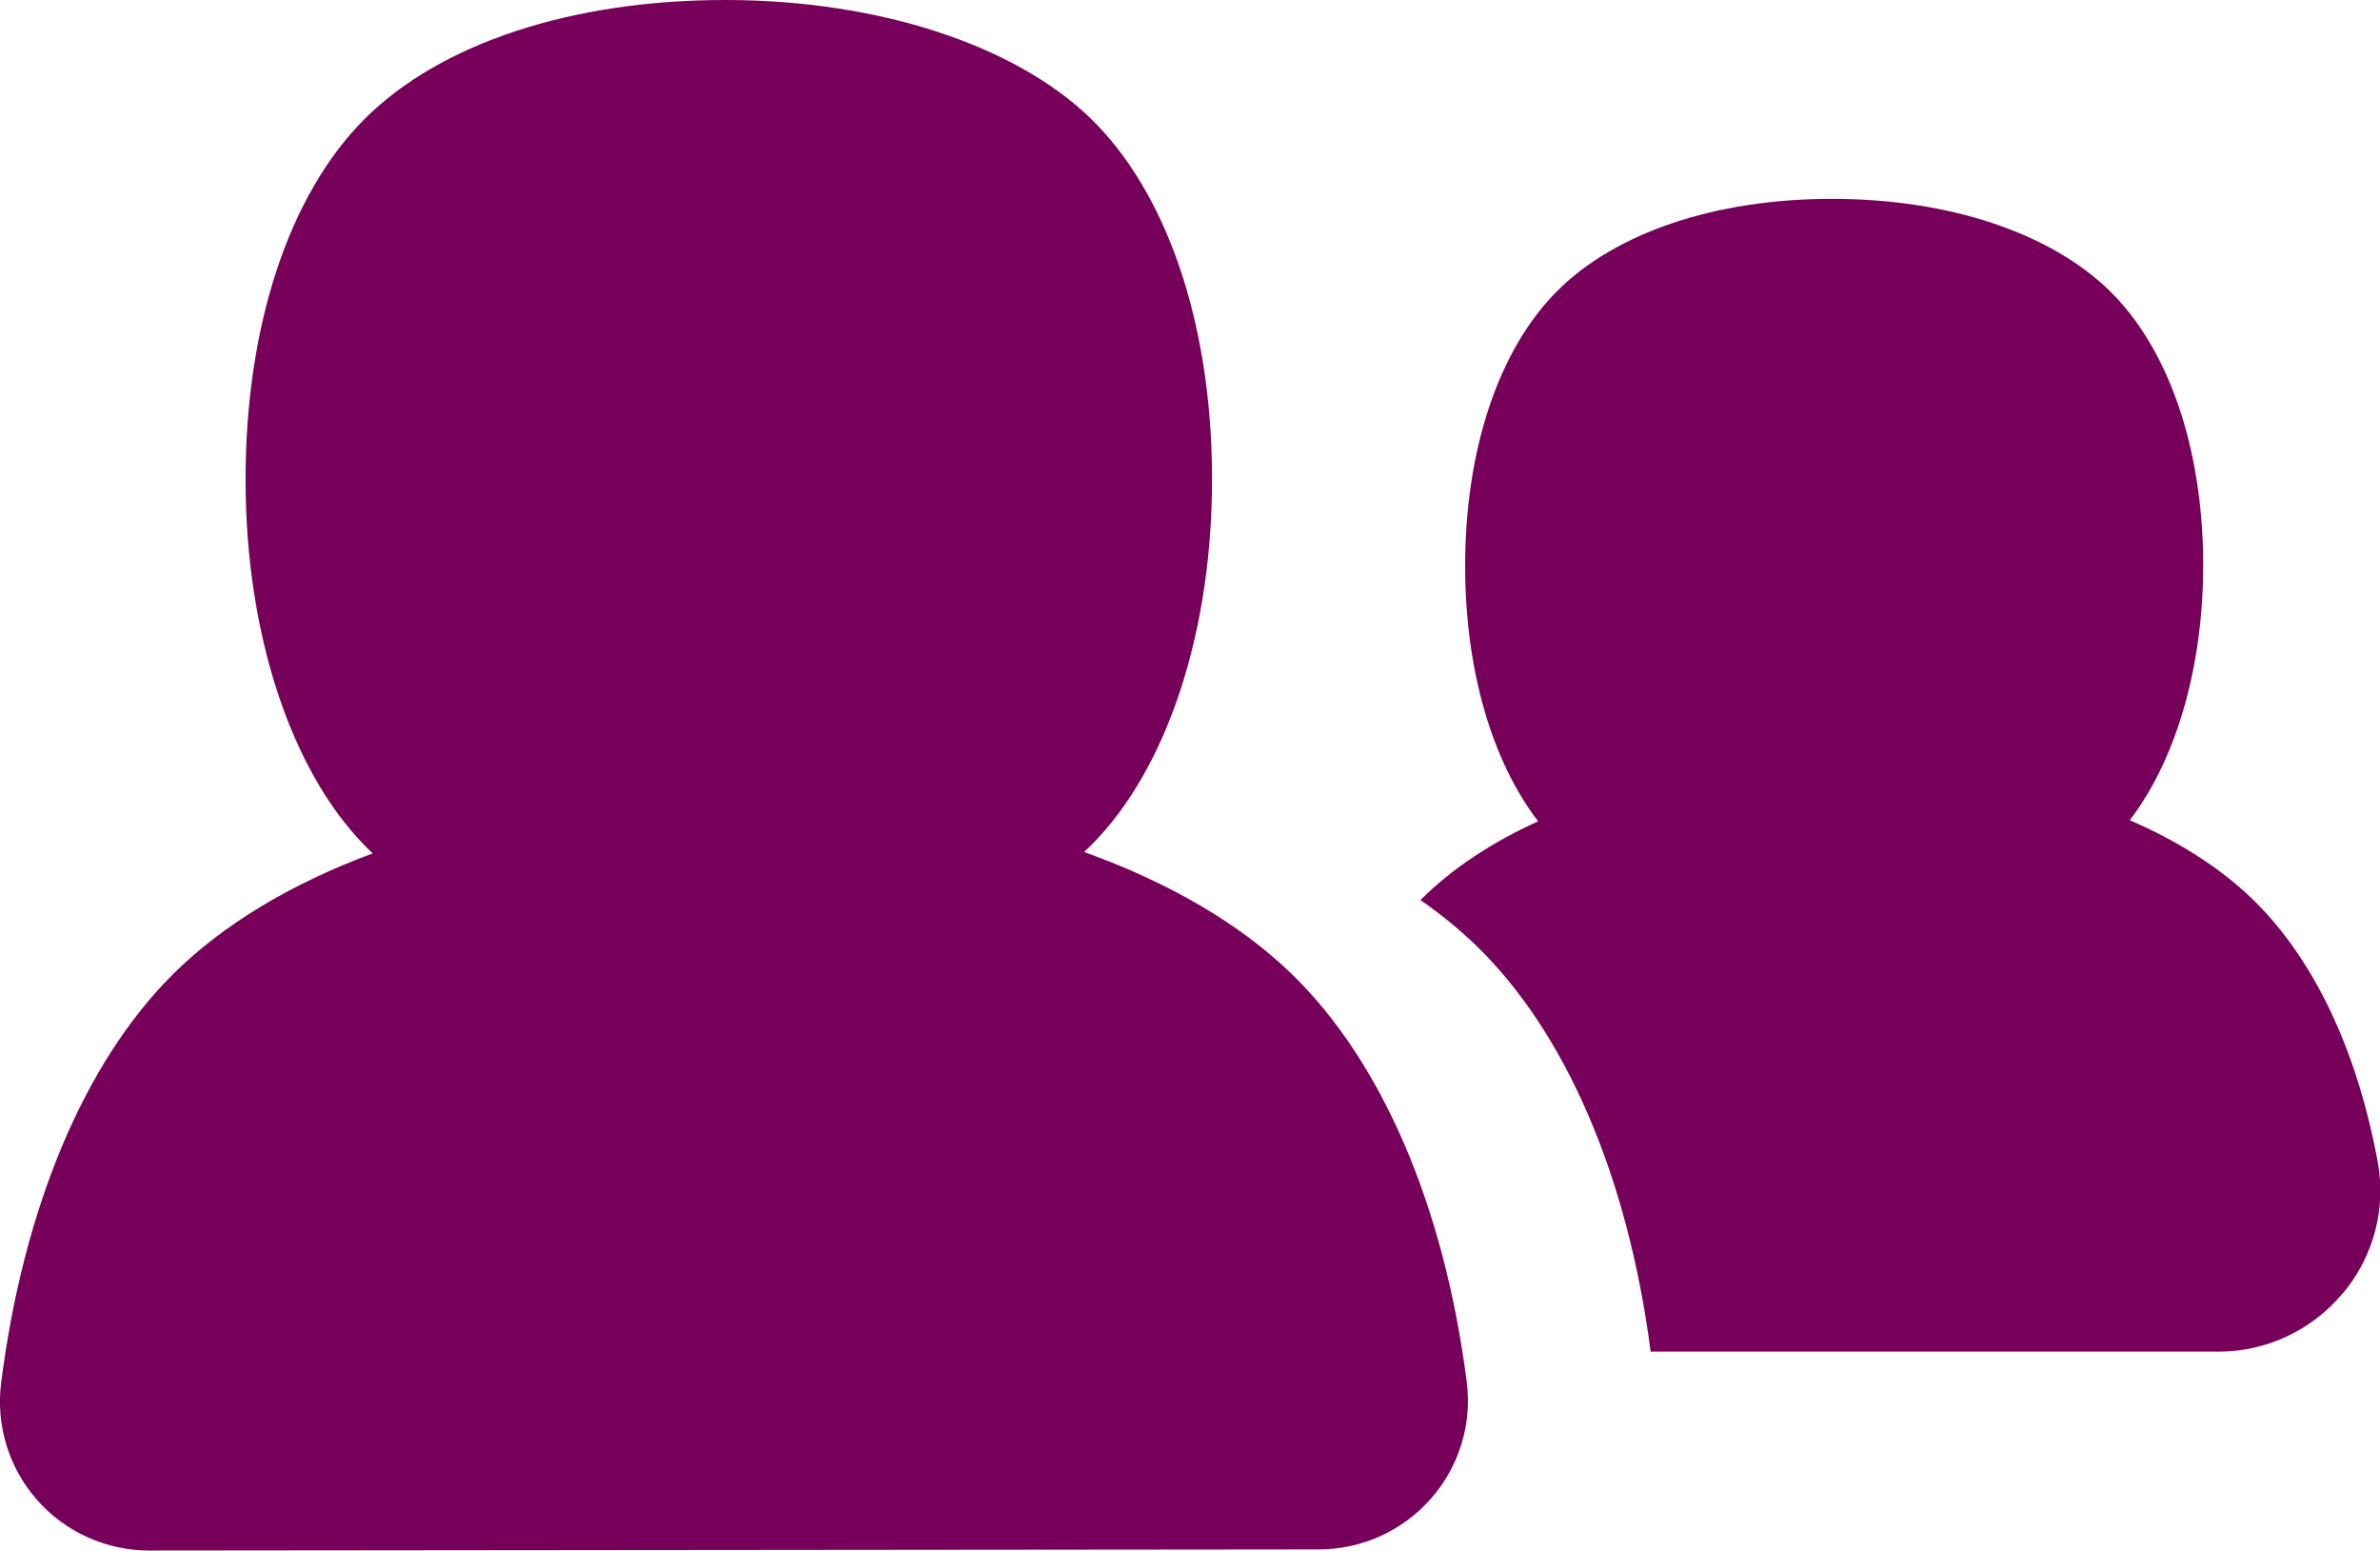 <?xml version="1.0" encoding="UTF-8"?>
<svg id="Layer_1" xmlns="http://www.w3.org/2000/svg" version="1.1" viewBox="0 0 107 69.7">
  <!-- Generator: Adobe Illustrator 29.0.1, SVG Export Plug-In . SVG Version: 2.1.0 Build 192)  -->
  <defs>
    <style>
      .st0 {
        fill: #77005b;
      }
    </style>
  </defs>
  <path class="st0" d="M105.33,58.13c-1.39,1.67-3.43,2.63-5.6,2.63h-25.52c-1.02-7.86-3.81-14.35-7.86-18.27-.75-.72-1.58-1.4-2.49-2.03,1.41-1.41,3.2-2.59,5.29-3.54-2.08-2.72-3.27-6.8-3.28-11.42-.01-5.24,1.49-9.77,4.14-12.42,2.63-2.63,7.12-4.14,12.33-4.14h.08c5.19.01,9.7,1.51,12.38,4.09,2.66,2.57,4.2,7,4.25,12.14.04,4.68-1.18,8.93-3.3,11.7,2.19.95,4.06,2.14,5.51,3.54,2.74,2.66,4.69,6.73,5.63,11.78.4,2.12-.17,4.28-1.55,5.94Z"/>
  <path class="st0" d="M65.94,62.11c-1.01-7.89-3.81-14.39-7.87-18.33-2.34-2.27-5.54-4.12-9.33-5.48.1-.1.21-.2.31-.3,3.46-3.46,5.5-9.73,5.44-16.76-.06-6.81-2.05-12.62-5.48-15.94C45.59,2.01,39.5.02,32.71,0h-.11c-6.9,0-12.81,1.95-16.21,5.35-3.42,3.42-5.37,9.37-5.35,16.32.02,6.79,2.01,12.88,5.31,16.29.13.14.27.27.41.4-3.67,1.36-6.76,3.21-9.01,5.46C3.78,47.79,1.05,54.3.05,62.17c-.24,1.9.35,3.82,1.62,5.26,1.27,1.44,3.11,2.27,5.04,2.27h0l52.58-.05c1.93,0,3.76-.83,5.04-2.28,1.27-1.44,1.86-3.36,1.61-5.26Z"/>
</svg>